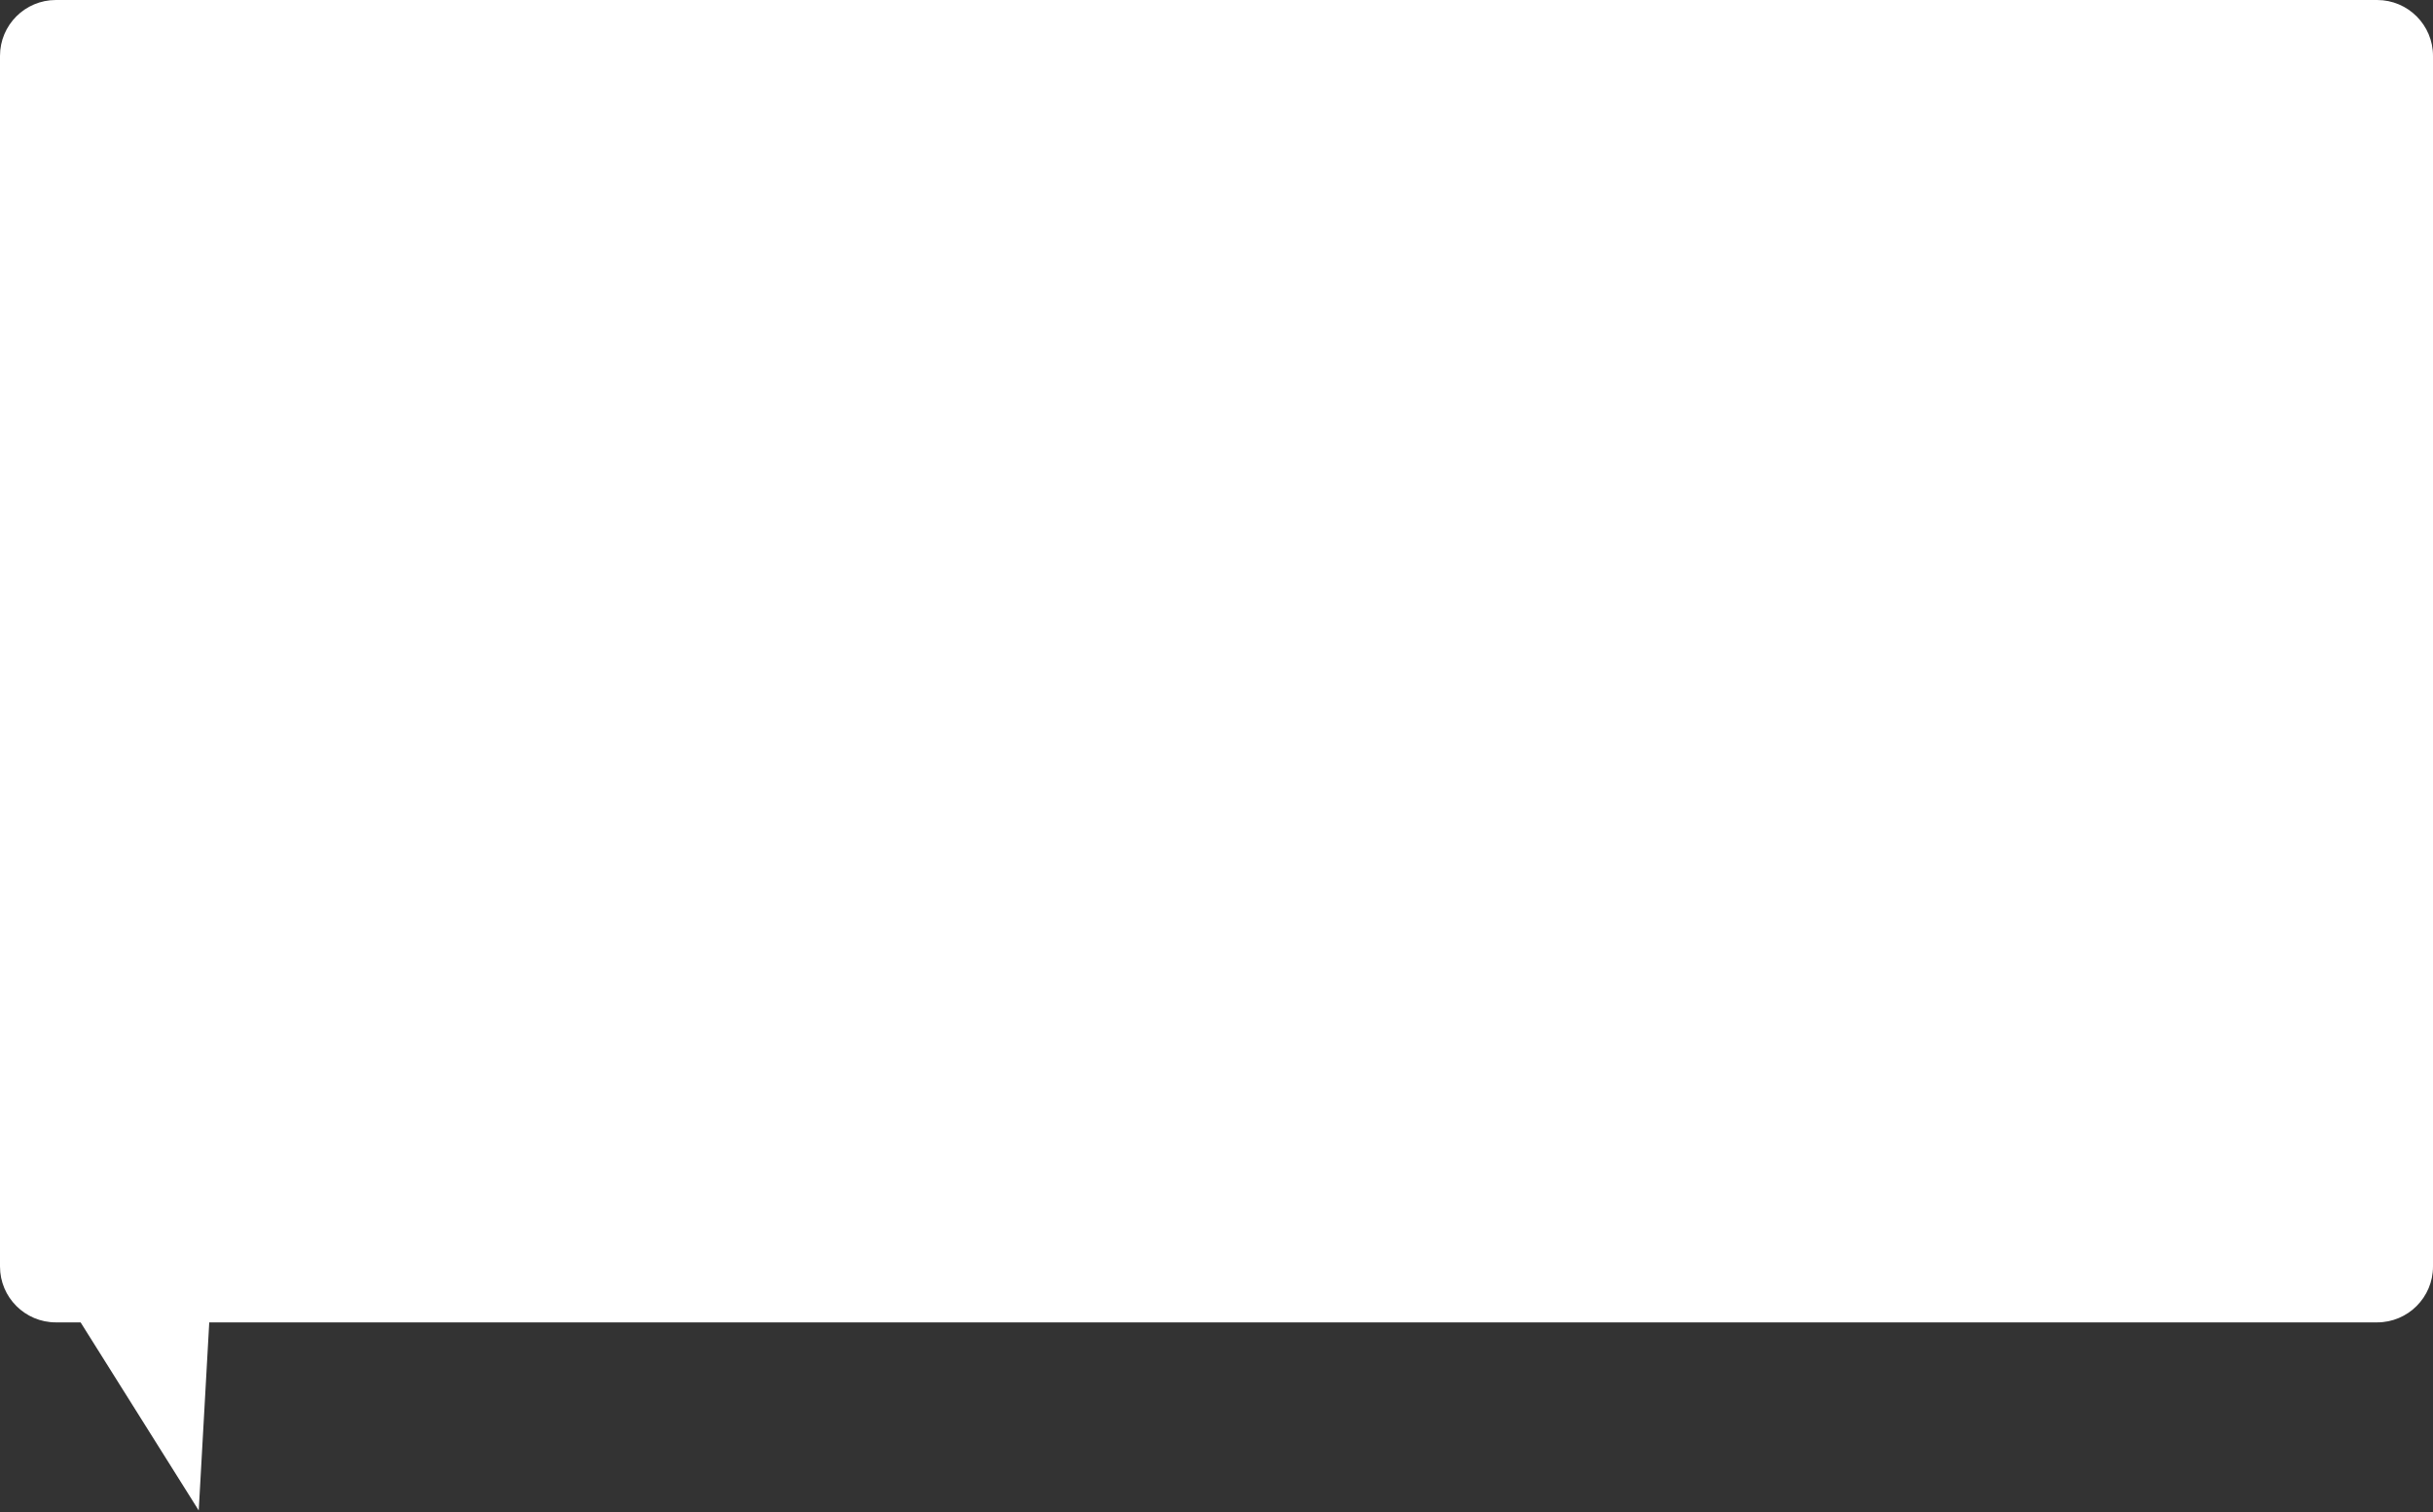 <?xml version="1.0" encoding="UTF-8"?> <svg xmlns="http://www.w3.org/2000/svg" width="653" height="406" viewBox="0 0 653 406" fill="none"><rect x="0" y="0" width="653" height="406" fill="#333333" stroke="none"/> <path fill-rule="evenodd" clip-rule="evenodd" d="M15 0C6.716 0 0 6.716 0 15V340C0 348.284 6.716 355 15 355H21.634L53.337 405.495L56.161 355H638C646.284 355 653 348.284 653 340V15C653 6.716 646.284 0 638 0H15Z" fill="white"></path> </svg> 